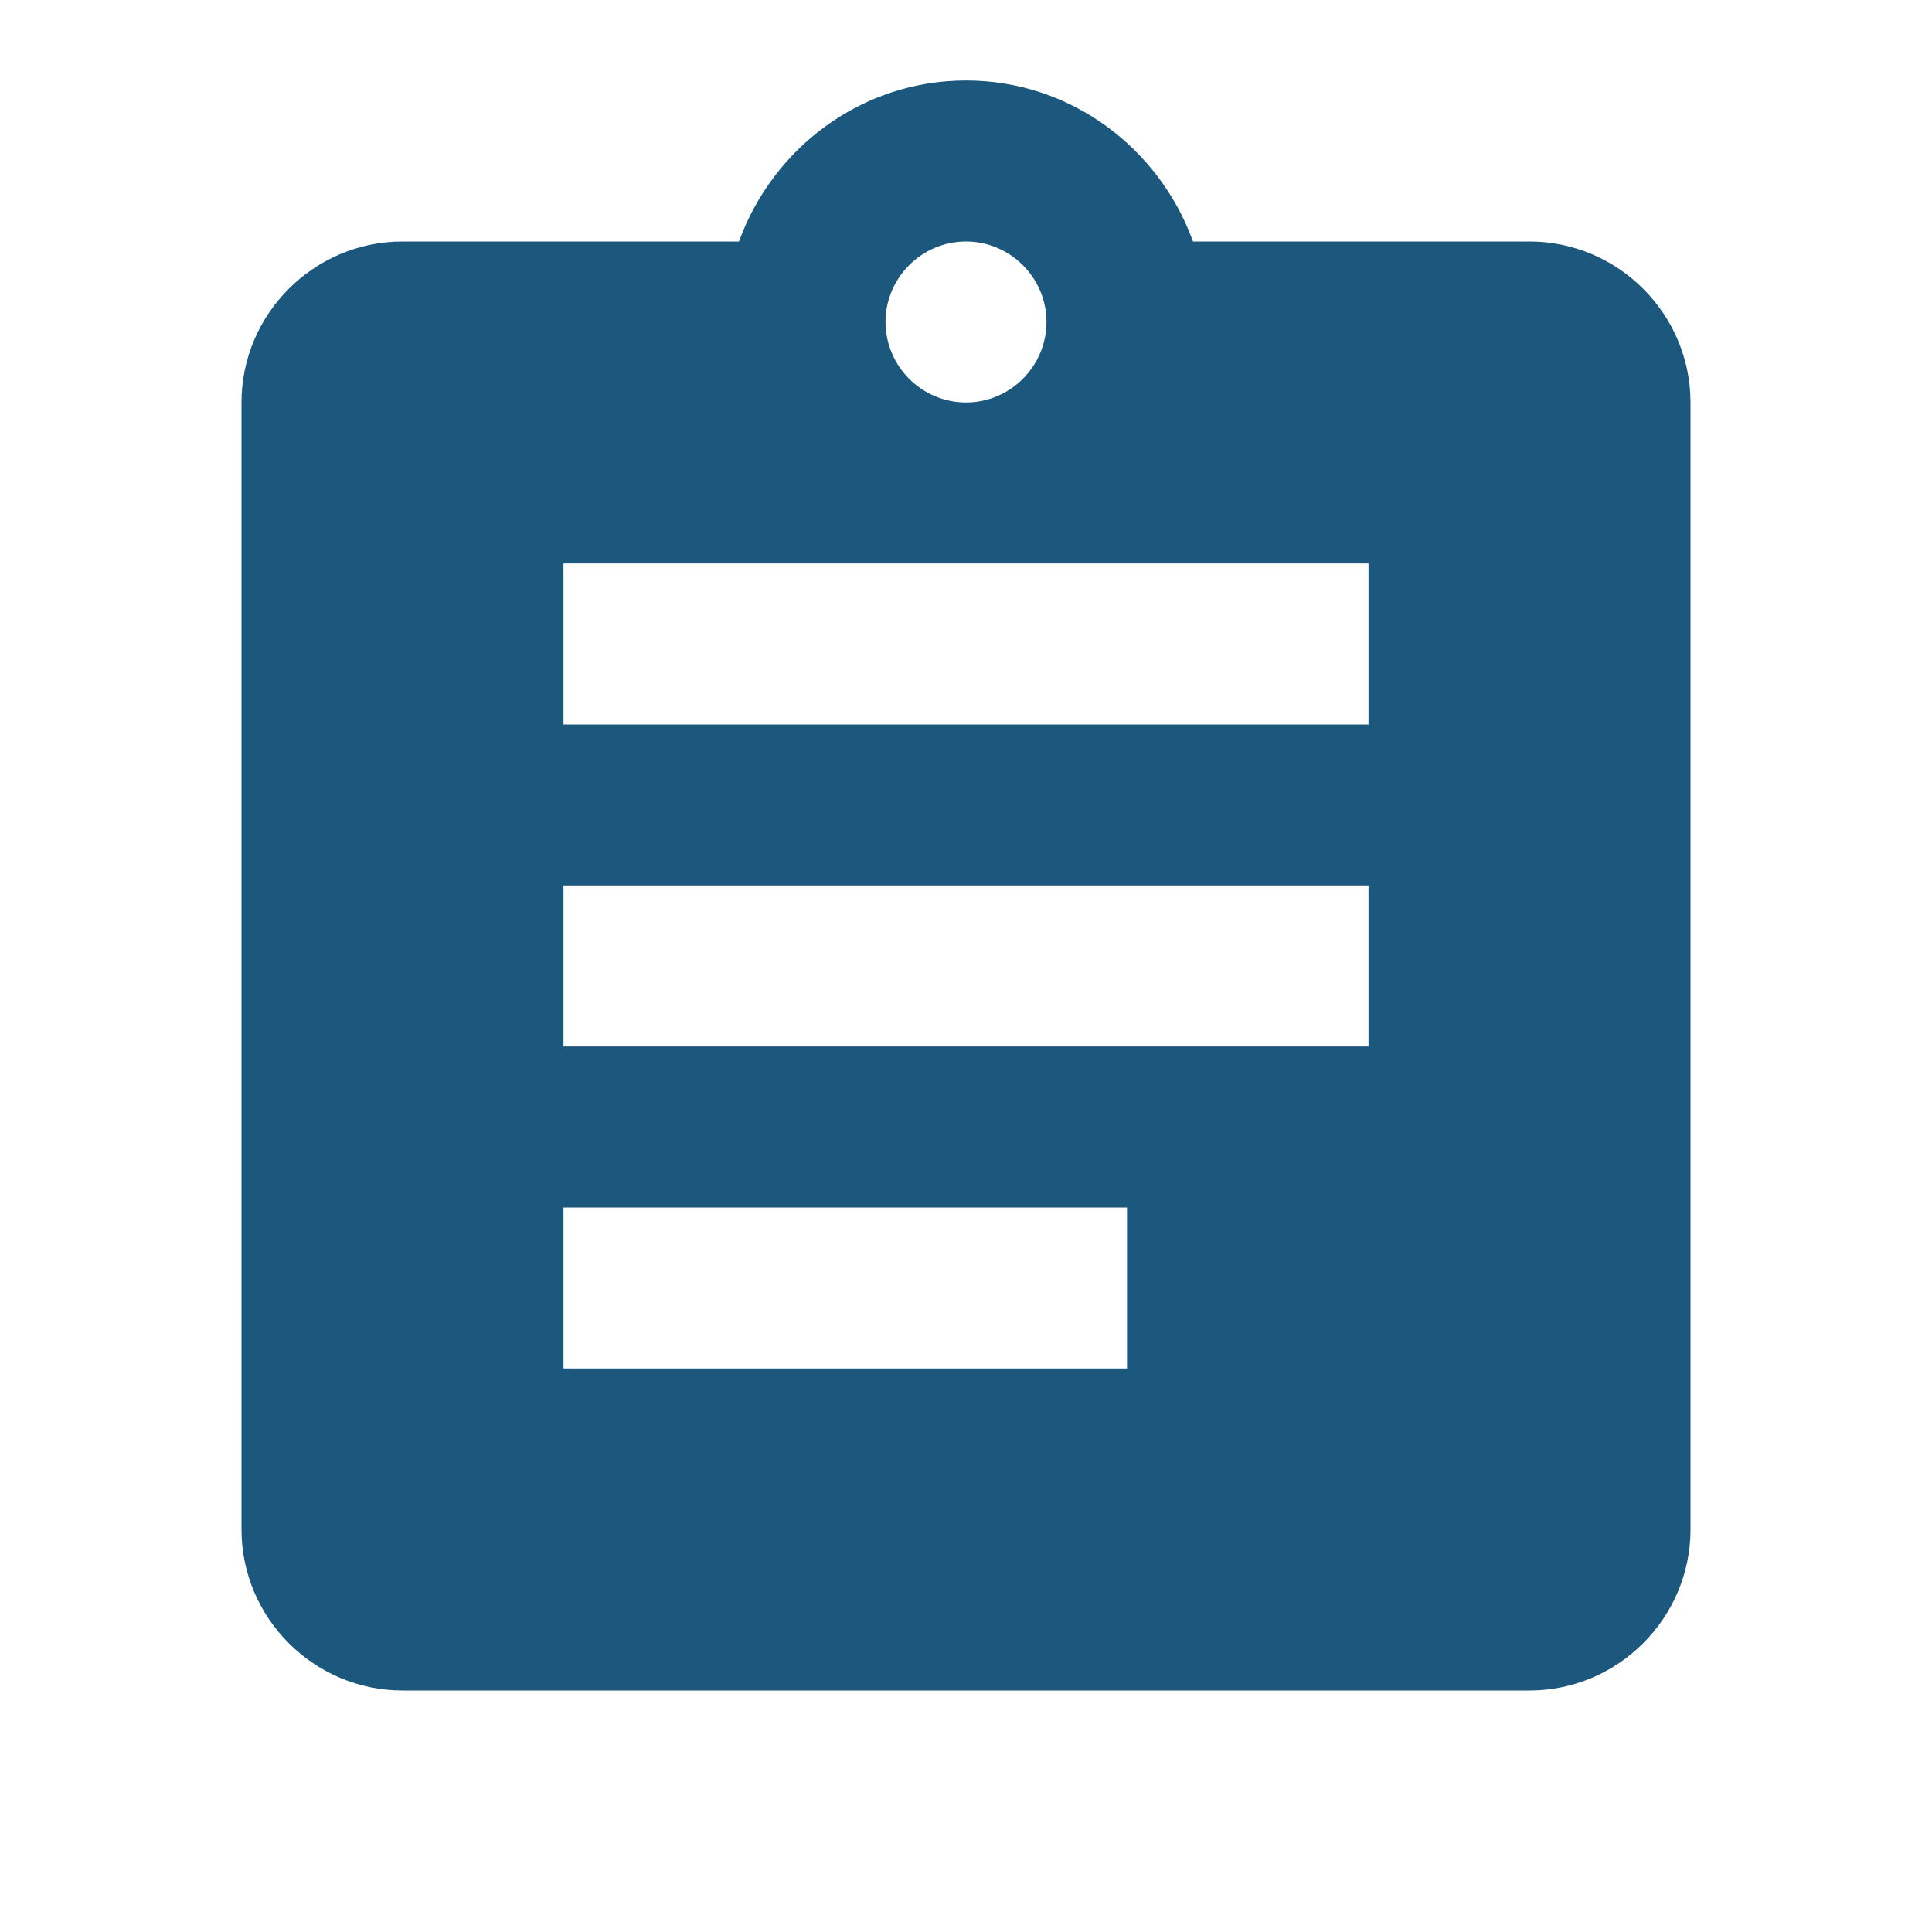 <svg width="32" height="32" viewBox="0 0 32 32" fill="none" xmlns="http://www.w3.org/2000/svg">
<g clip-path="url(#clip0_75_1676)">
<path d="M25.333 4H19.76C19.2 2.453 17.733 1.333 16 1.333C14.267 1.333 12.8 2.453 12.24 4H6.667C5.2 4 4 5.2 4 6.666V25.333C4 26.8 5.2 28 6.667 28H25.333C26.8 28 28 26.8 28 25.333V6.666C28 5.2 26.8 4 25.333 4ZM16 4C16.733 4 17.333 4.6 17.333 5.333C17.333 6.066 16.733 6.666 16 6.666C15.267 6.666 14.667 6.066 14.667 5.333C14.667 4.6 15.267 4 16 4ZM18.667 22.666H9.333V20H18.667V22.666ZM22.667 17.333H9.333V14.666H22.667V17.333ZM22.667 12H9.333V9.333H22.667V12Z" fill="#1C577D"/>
</g>
<defs>
<clipPath id="clip0_75_1676">
<rect width="32" height="32" fill="white"/>
</clipPath>
</defs>
</svg>
